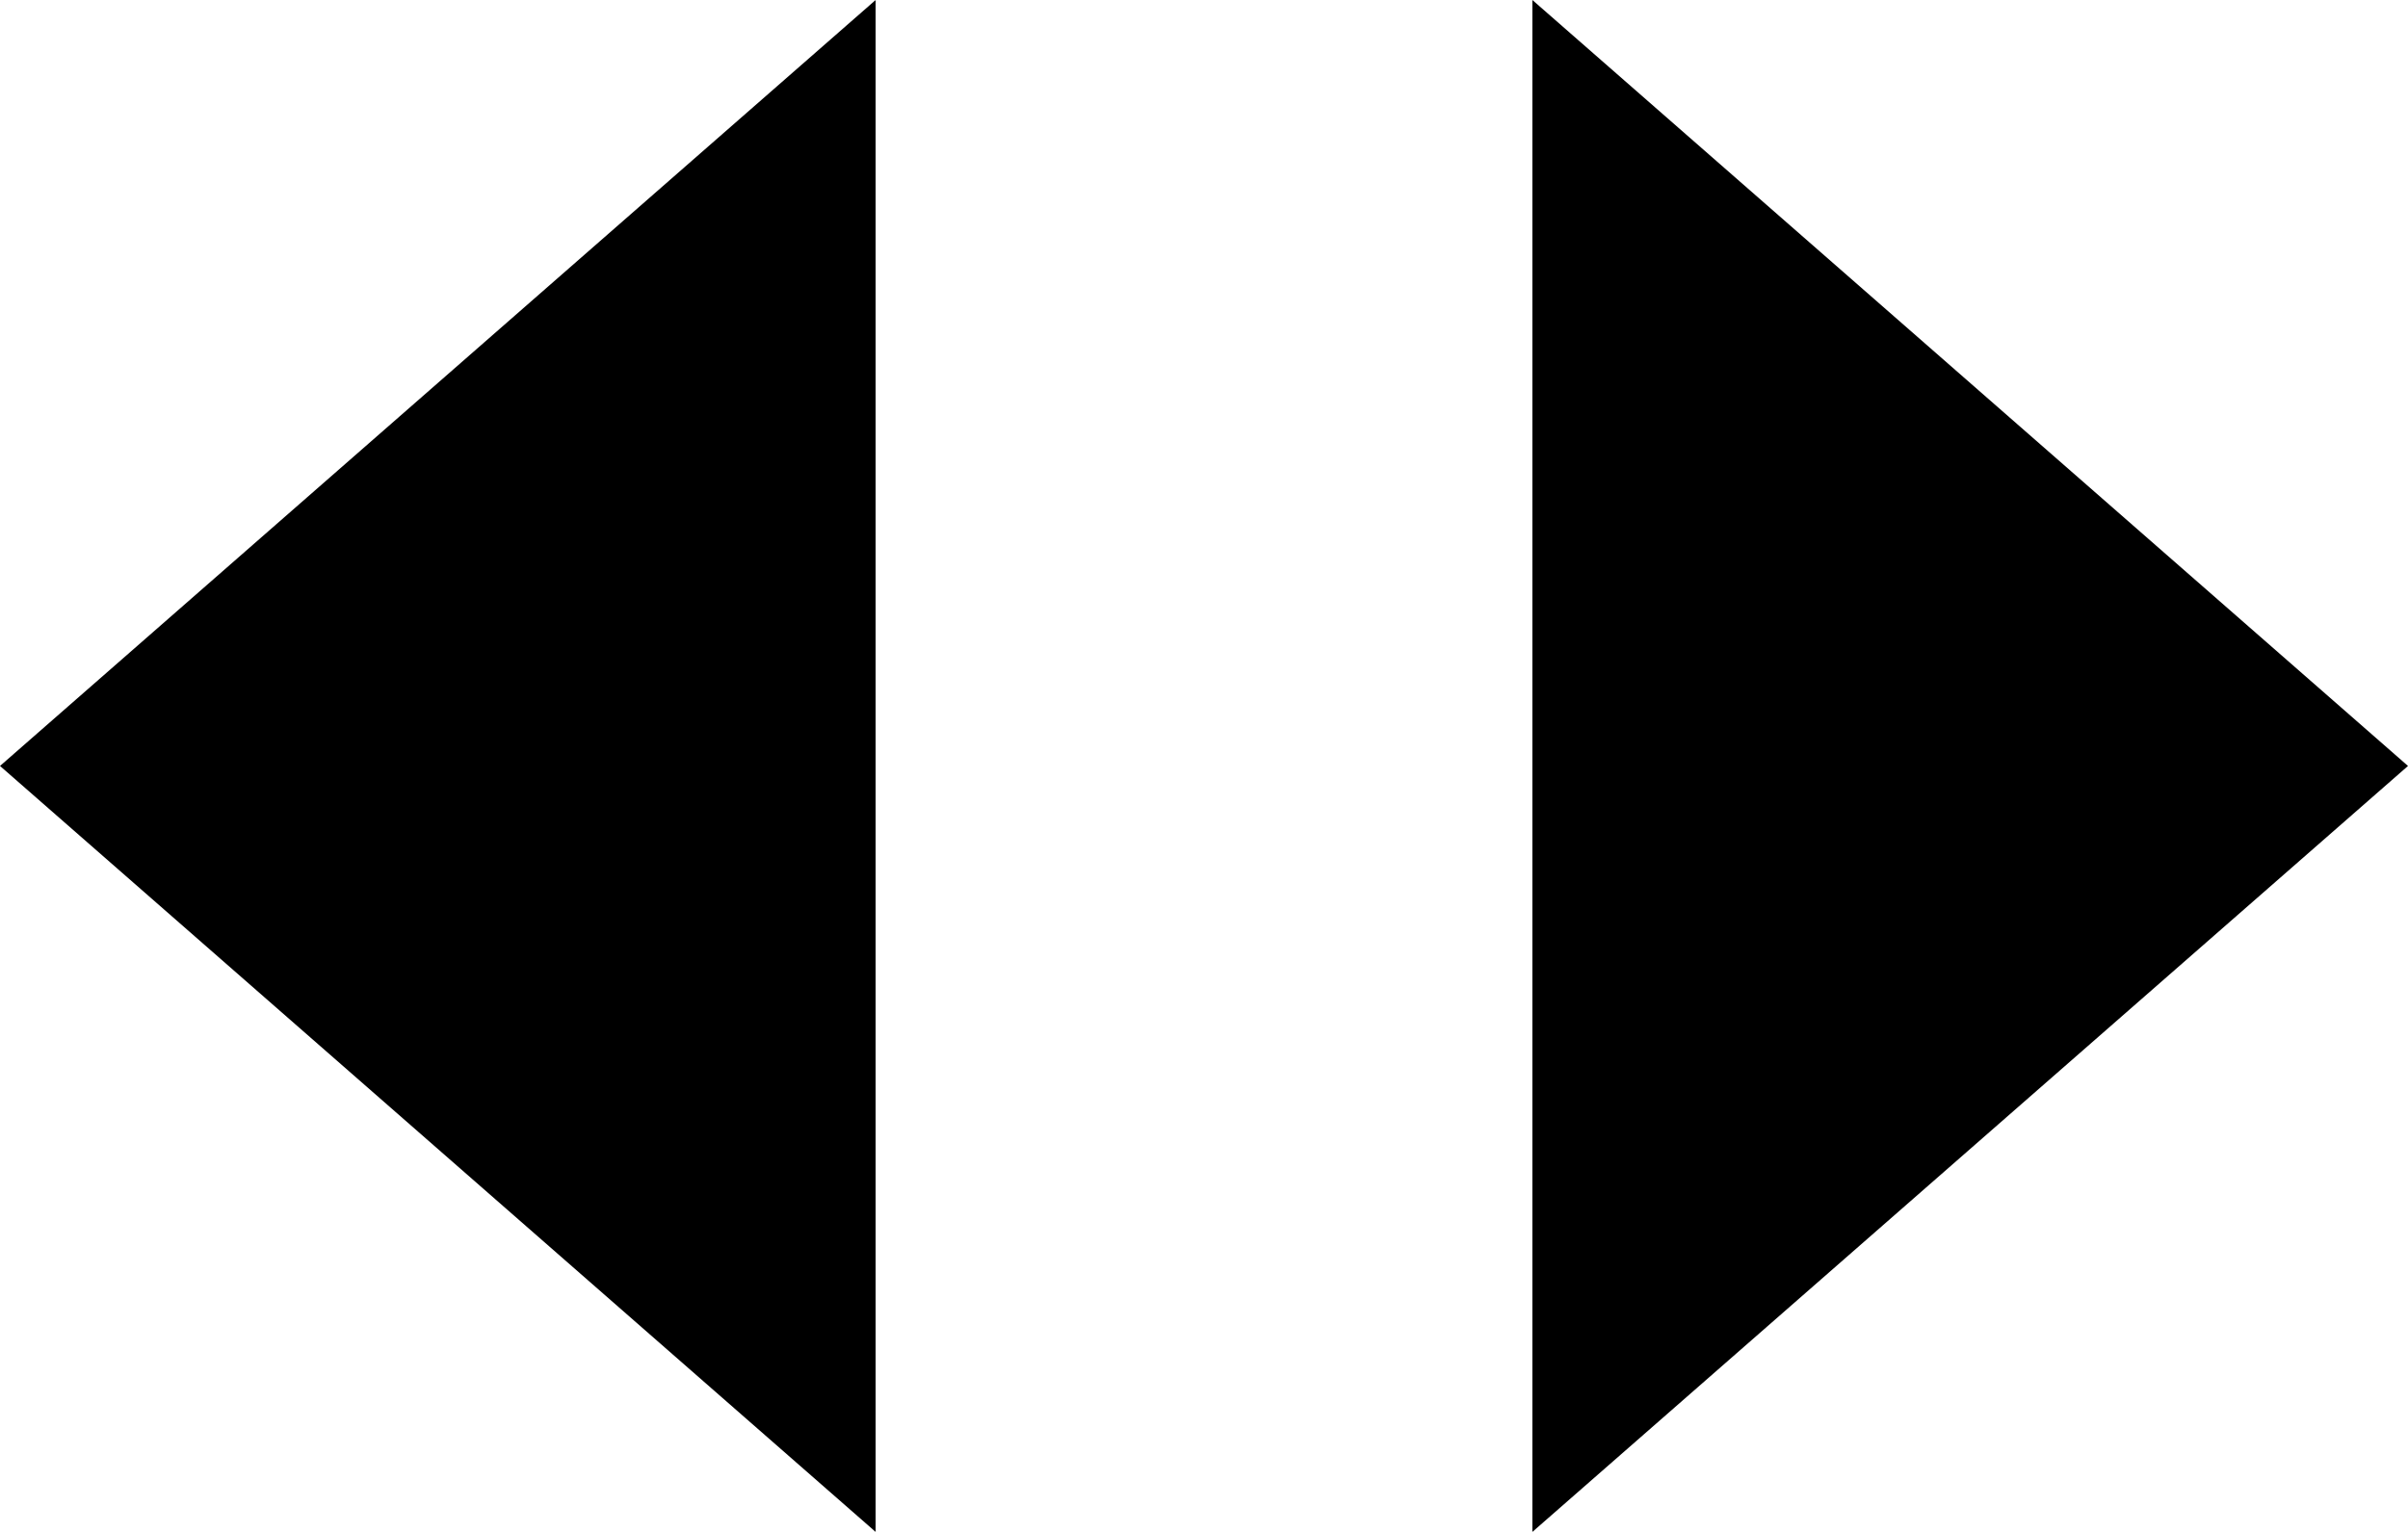 <svg xmlns="http://www.w3.org/2000/svg" width="11" height="7" viewBox="0 0 11 7">
  <g id="Gruppe_438" data-name="Gruppe 438" transform="translate(-98.003 -6487.407)">
    <path id="Polygon_3" data-name="Polygon 3" d="M3.5,0,7,4H0Z" transform="translate(98.003 6494.407) rotate(-90)" fill="#000"/>
    <path id="Polygon_4" data-name="Polygon 4" d="M3.5,0,7,4H0Z" transform="translate(109.003 6487.407) rotate(90)" fill="#000"/>
  </g>
</svg>
